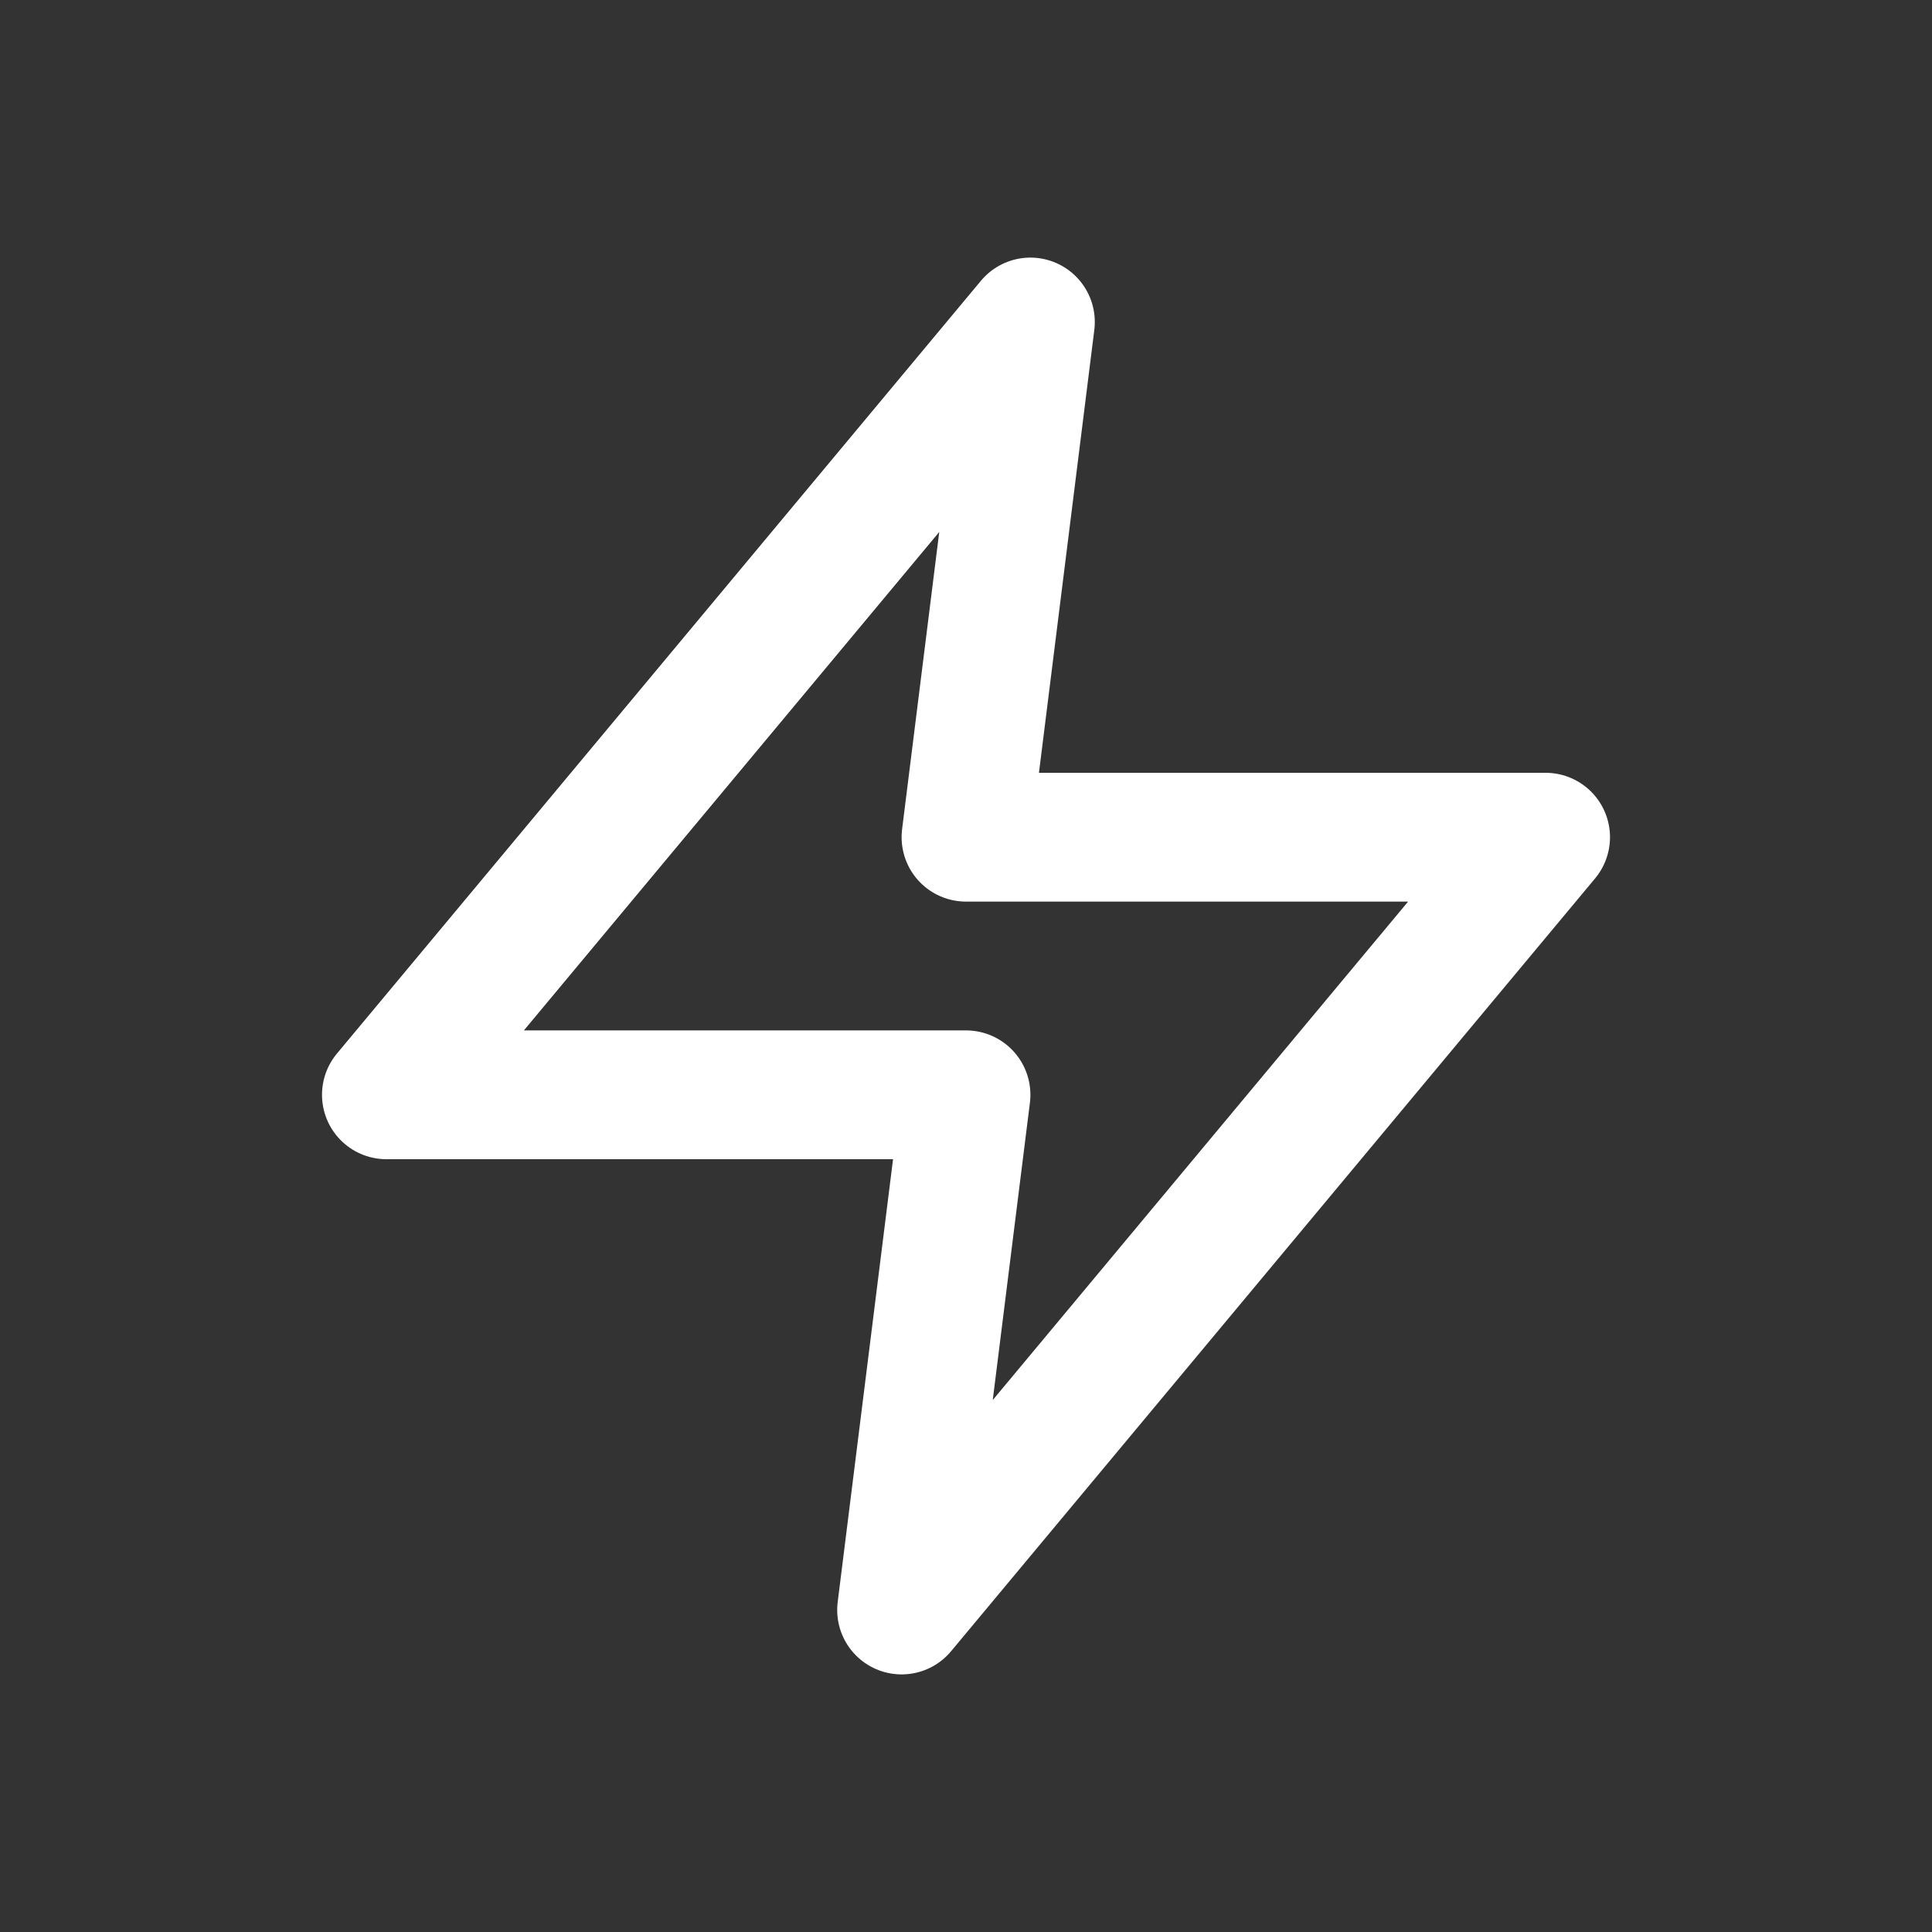 <svg xmlns="http://www.w3.org/2000/svg" width="240" height="240" viewBox="0 0 240 240">
  <rect x="0" y="0" width="240" height="240" fill="#333333" stroke="none"/>
  <!-- White lightning bolt (zap) icon scaled up -->
  <g transform="translate(120, 120) scale(8)">
    <polygon points="1,-10 -9,2 0,2 -1,10 9,-2 0,-2 1,-10" 
             fill="none" 
             stroke="white" 
             stroke-width="2" 
             stroke-linecap="round" 
             stroke-linejoin="round"/>
  </g>
</svg>